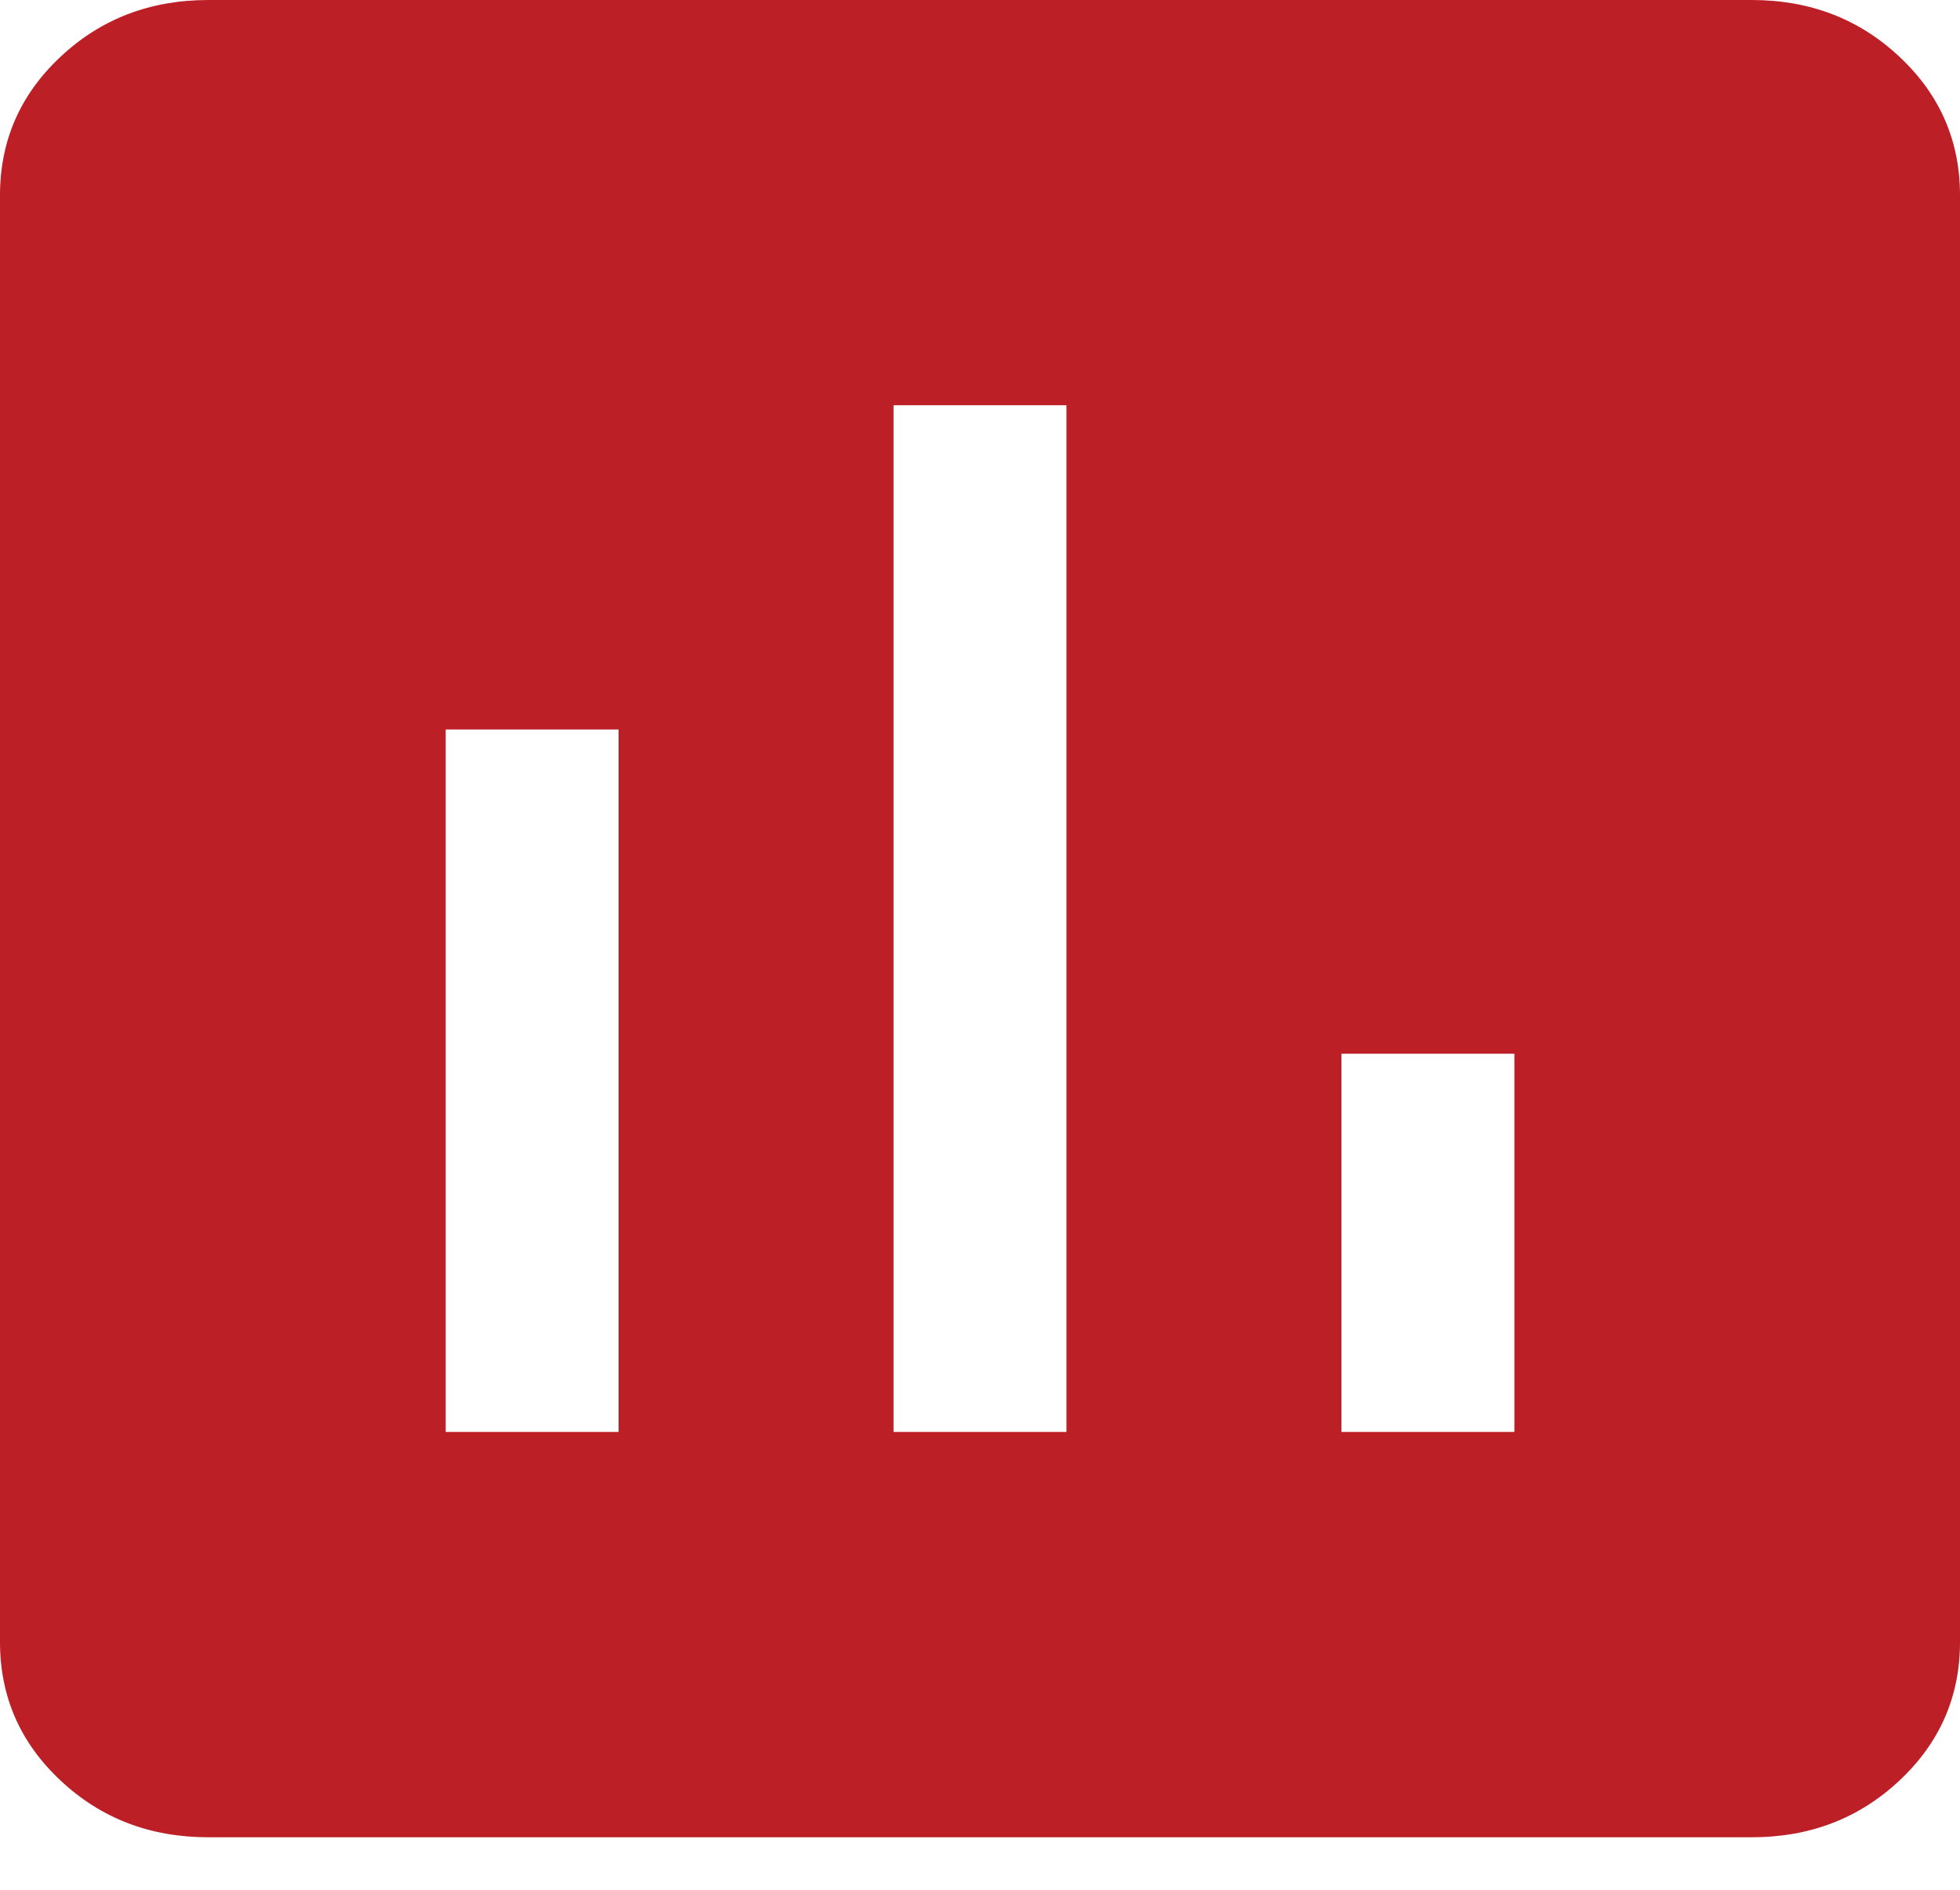 <?xml version="1.0" encoding="utf-8"?>
<svg xmlns="http://www.w3.org/2000/svg" fill="none" height="100%" overflow="visible" preserveAspectRatio="none" style="display: block;" viewBox="0 0 28 27" width="100%">
<path d="M6.367 20.459H8.837V10.423H6.367V20.459ZM12.765 20.459H15.235V5.79H12.765V20.459ZM19.163 20.459H21.634V15.055H19.163V20.459ZM2.977 26.25C2.145 26.25 1.441 25.98 0.865 25.439C0.288 24.899 0 24.239 0 23.459V2.791C0 2.011 0.288 1.351 0.865 0.811C1.441 0.27 2.145 0 2.977 0H25.023C25.855 0 26.559 0.27 27.135 0.811C27.712 1.351 28 2.011 28 2.791V23.459C28 24.239 27.712 24.899 27.135 25.439C26.559 25.98 25.855 26.25 25.023 26.25H2.977Z" fill="#BC2026" id="insert_chart"/>
</svg>